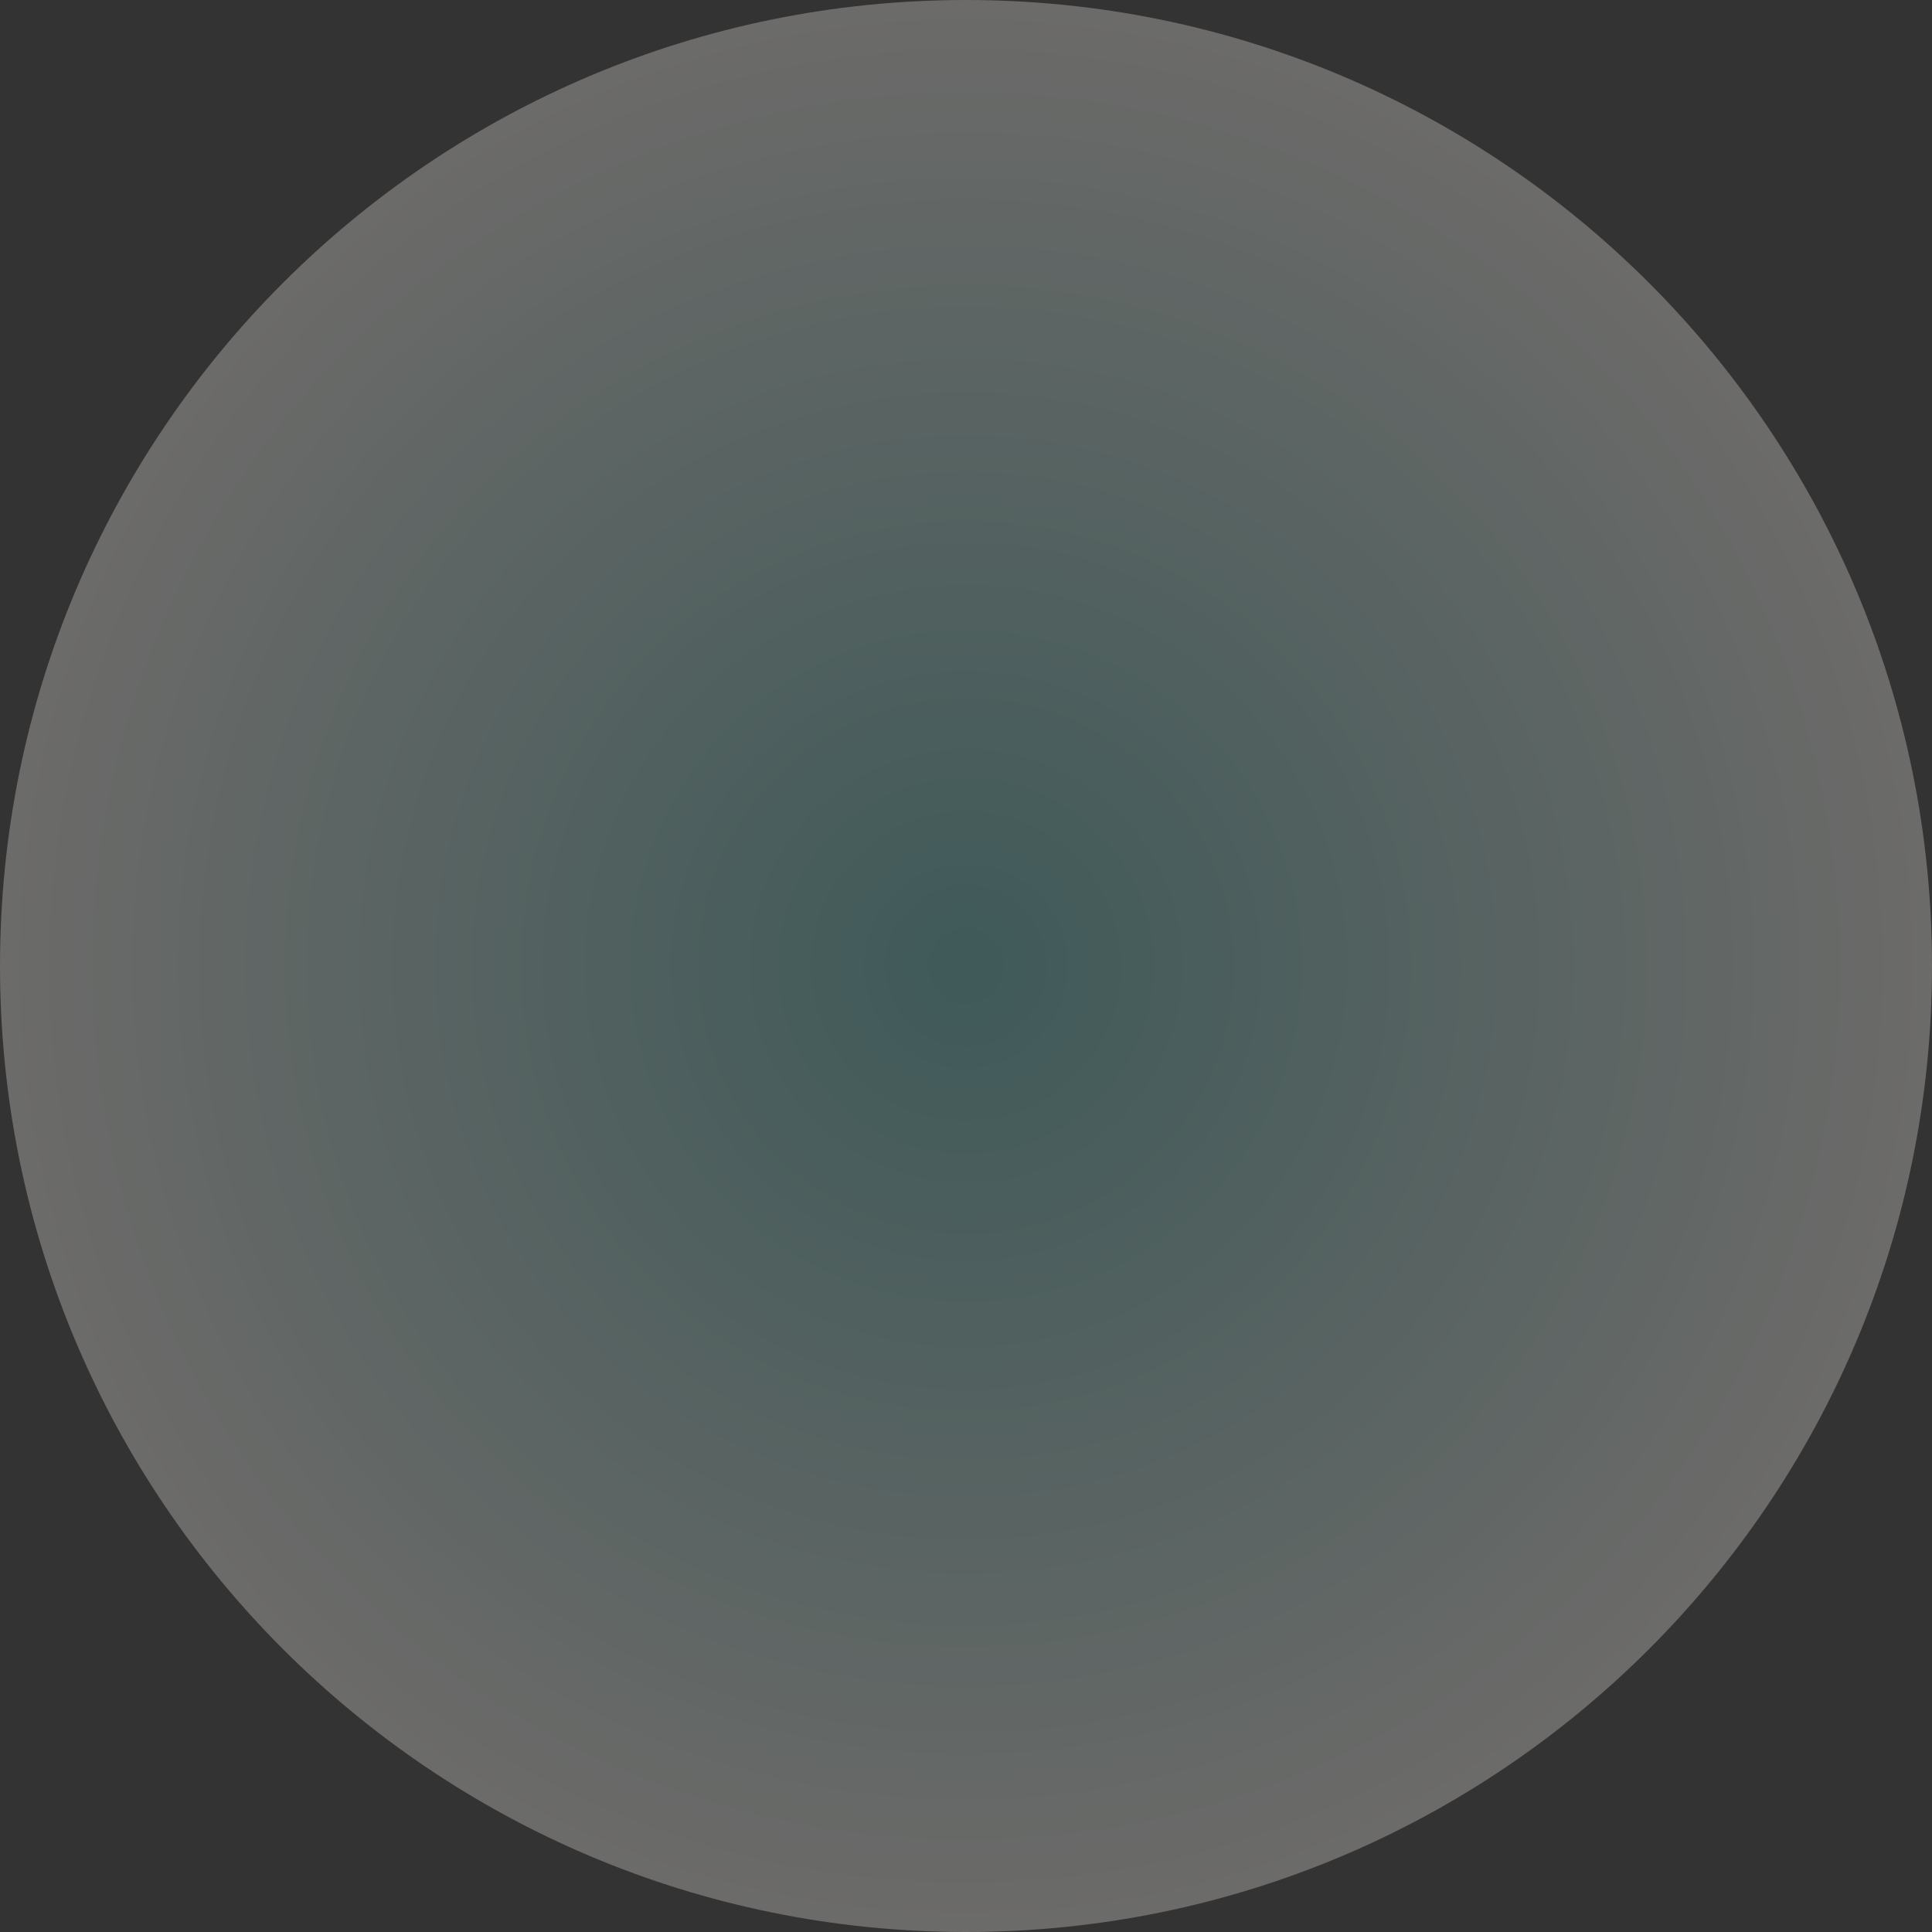 <svg xmlns="http://www.w3.org/2000/svg" xmlns:xlink="http://www.w3.org/1999/xlink" width="872" height="872" viewBox="0 0 872 872">
  <rect x="0" y="0" width="872" height="872" fill="#333333" stroke="none"/>
  <defs>
    <radialGradient id="radial-gradient" cx="0.5" cy="0.5" r="0.5" gradientUnits="objectBoundingBox">
      <stop offset="0" stop-color="#5ab5b2"/>
      <stop offset="1" stop-color="#f3efe9"/>
    </radialGradient>
  </defs>
  <path id="Path_68916" data-name="Path 68916" d="M436,0C676.8,0,872,195.2,872,436S676.8,872,436,872,0,676.8,0,436,195.2,0,436,0Z" opacity="0.297" fill="url(#radial-gradient)"/>
</svg>
